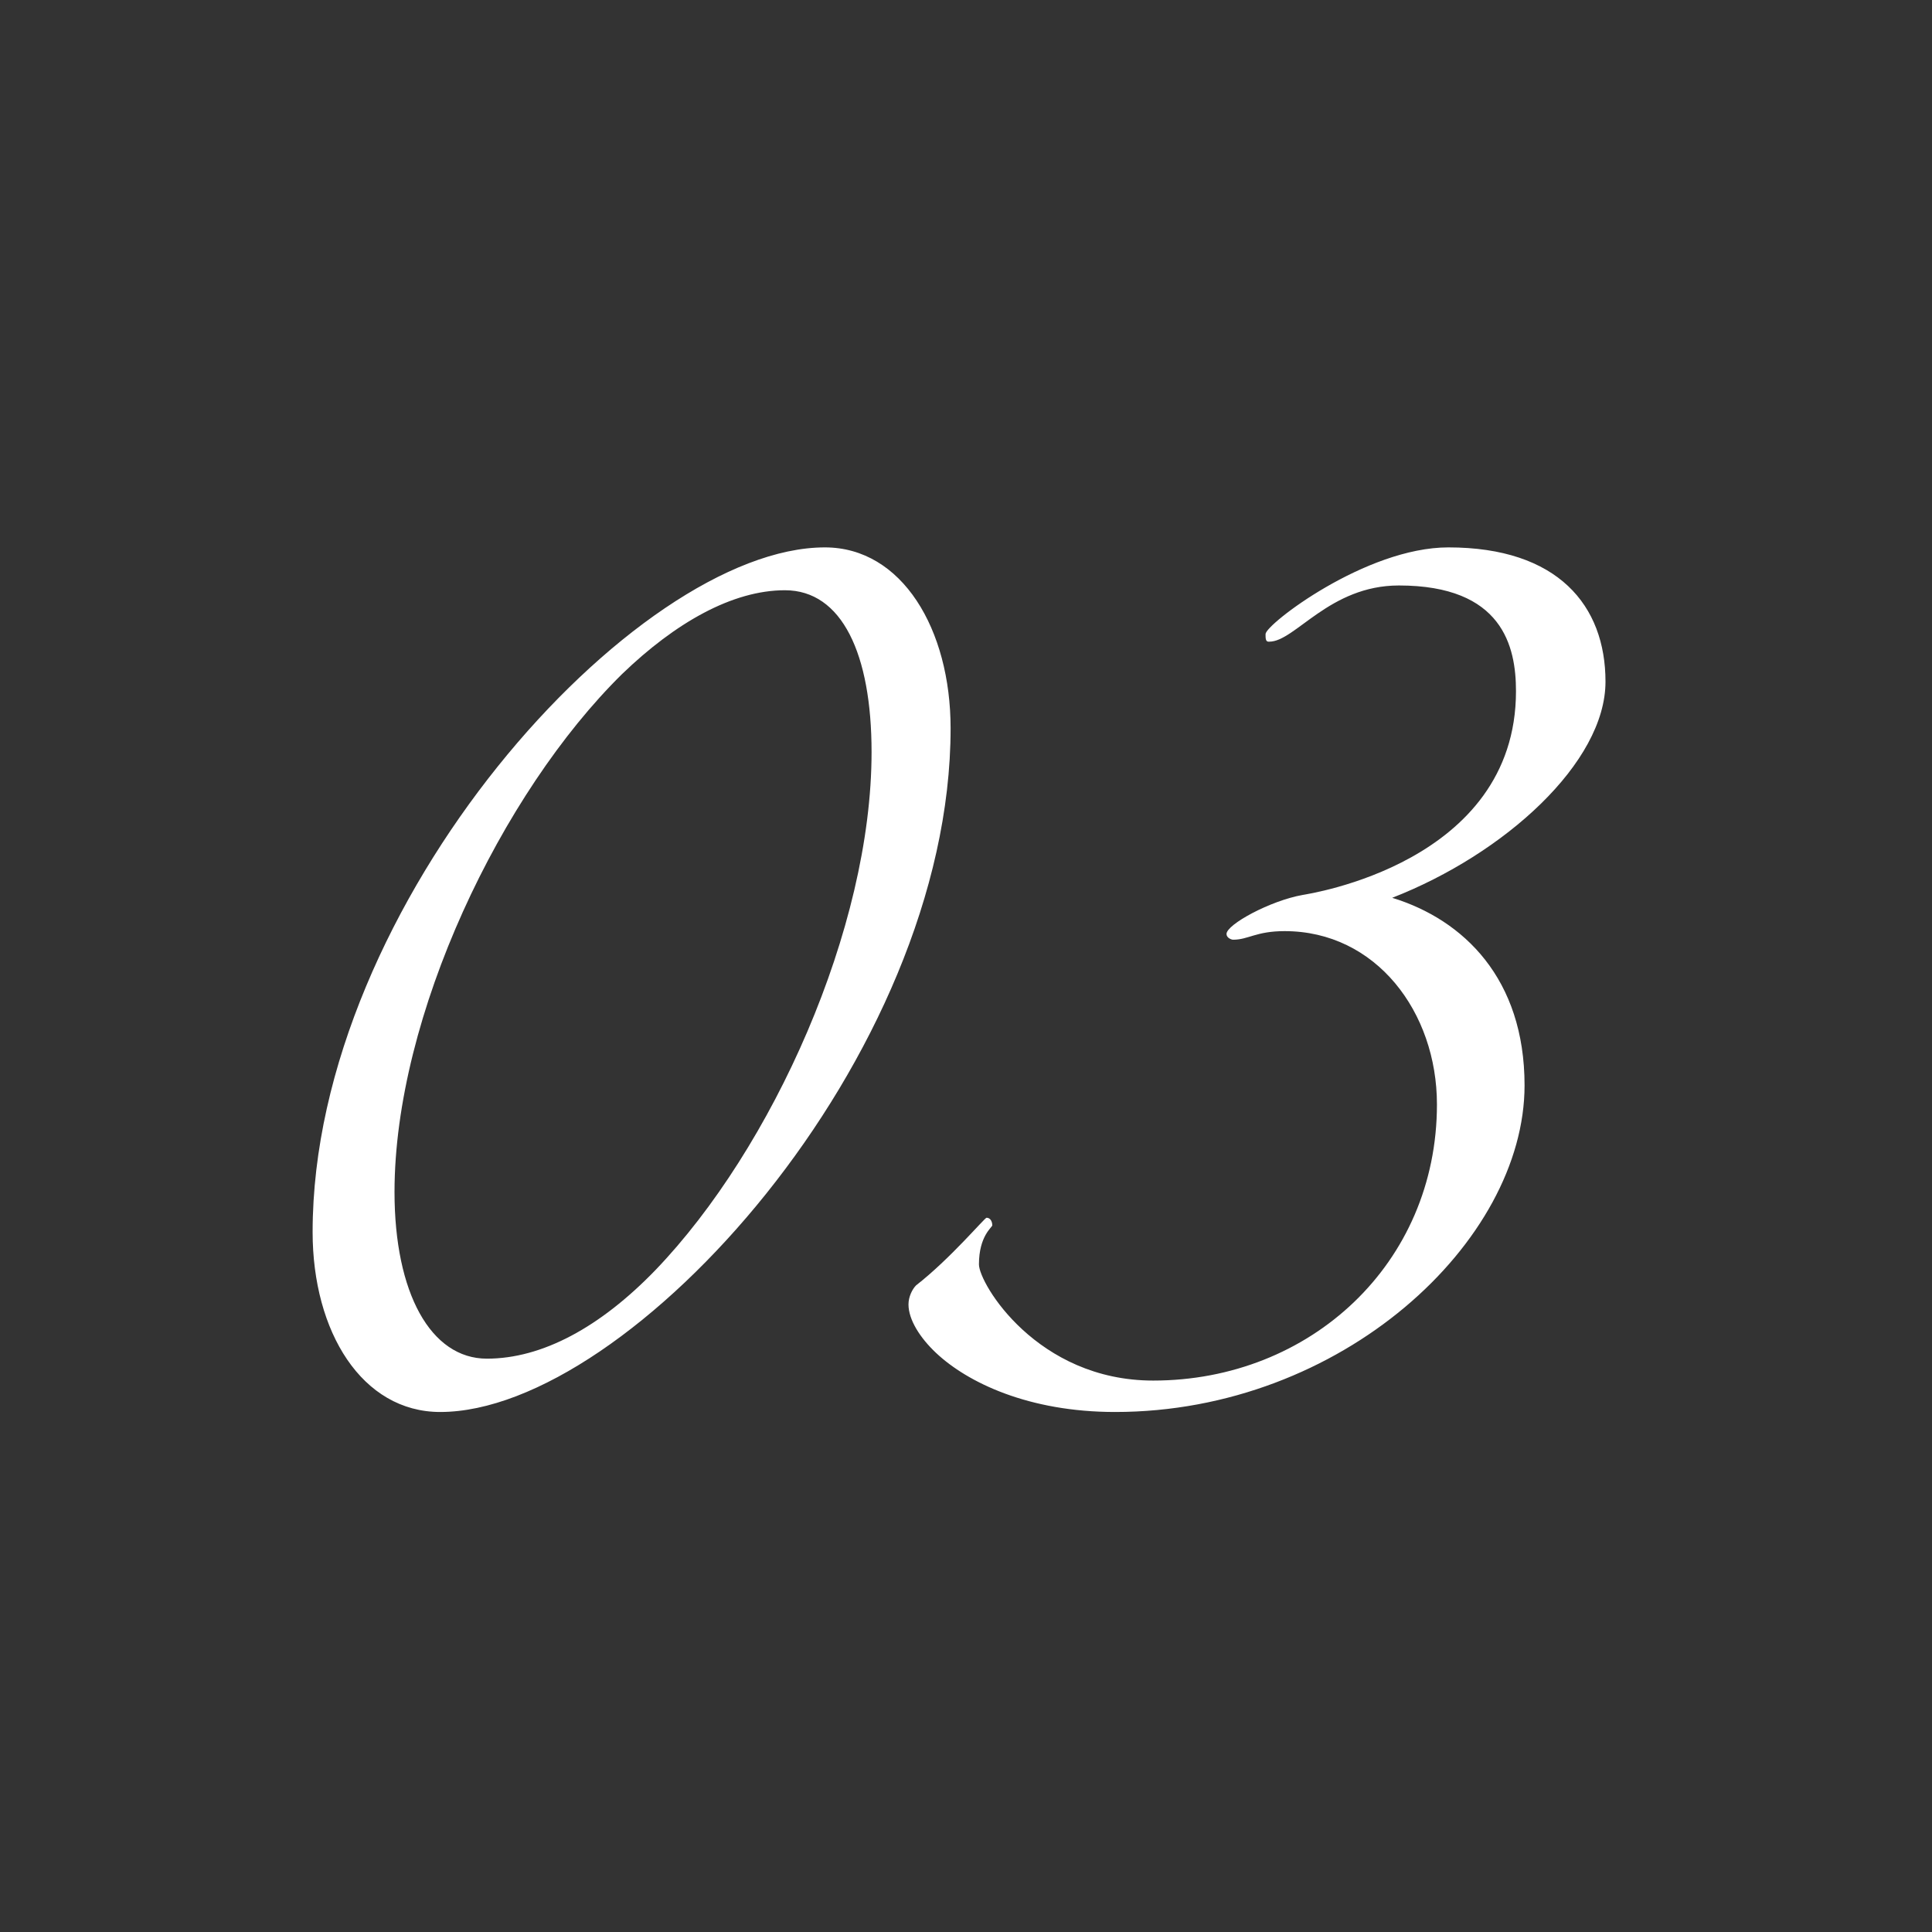 <?xml version="1.0" encoding="UTF-8"?> <svg xmlns="http://www.w3.org/2000/svg" width="100" height="100" viewBox="0 0 100 100" fill="none"><rect x="0" y="0" width="100" height="100" fill="#333333" stroke="none"/><path d="M42.697 28.333C46.689 28.333 49.203 32.571 49.203 37.697C49.203 54.701 32.594 73.084 22.786 73.084C18.744 73.084 16.181 68.944 16.181 63.769C16.181 46.766 32.889 28.333 42.697 28.333ZM45.112 38.929C45.112 33.853 43.584 30.551 40.627 30.551C37.916 30.551 34.959 32.226 32.199 34.888C25.94 41.049 20.42 52.581 20.42 61.699C20.42 66.924 22.293 70.324 25.201 70.324C28.059 70.324 31.066 68.698 33.924 65.741C39.986 59.432 45.112 48.047 45.112 38.929ZM72.06 46.47C75.756 47.604 78.911 50.659 78.911 56.179C78.911 64.262 69.448 73.084 57.718 73.084C53.233 73.084 50.078 71.556 48.452 70.029C47.614 69.24 47.023 68.304 47.023 67.515C47.023 67.121 47.22 66.726 47.417 66.529C49.191 65.149 50.966 63.03 51.064 63.03C51.261 63.03 51.36 63.227 51.36 63.424C51.36 63.523 50.67 63.966 50.67 65.445C50.67 66.431 53.676 71.458 59.689 71.458C67.821 71.458 74.376 65.396 74.376 57.165C74.376 52.384 71.222 48.195 66.491 48.195C65.012 48.195 64.618 48.639 63.829 48.639C63.731 48.639 63.484 48.54 63.484 48.343C63.484 47.85 65.751 46.618 67.427 46.322C67.674 46.273 78.467 44.696 78.467 35.775C78.467 33.459 77.777 30.304 72.405 30.304C68.807 30.304 67.033 33.212 65.702 33.212H65.653C65.505 33.212 65.505 33.015 65.505 32.867V32.818C65.505 32.325 70.68 28.333 74.968 28.333C80.636 28.333 83.1 31.339 83.1 35.282C83.1 39.471 77.876 44.203 72.06 46.47Z" fill="white"></path></svg> 
